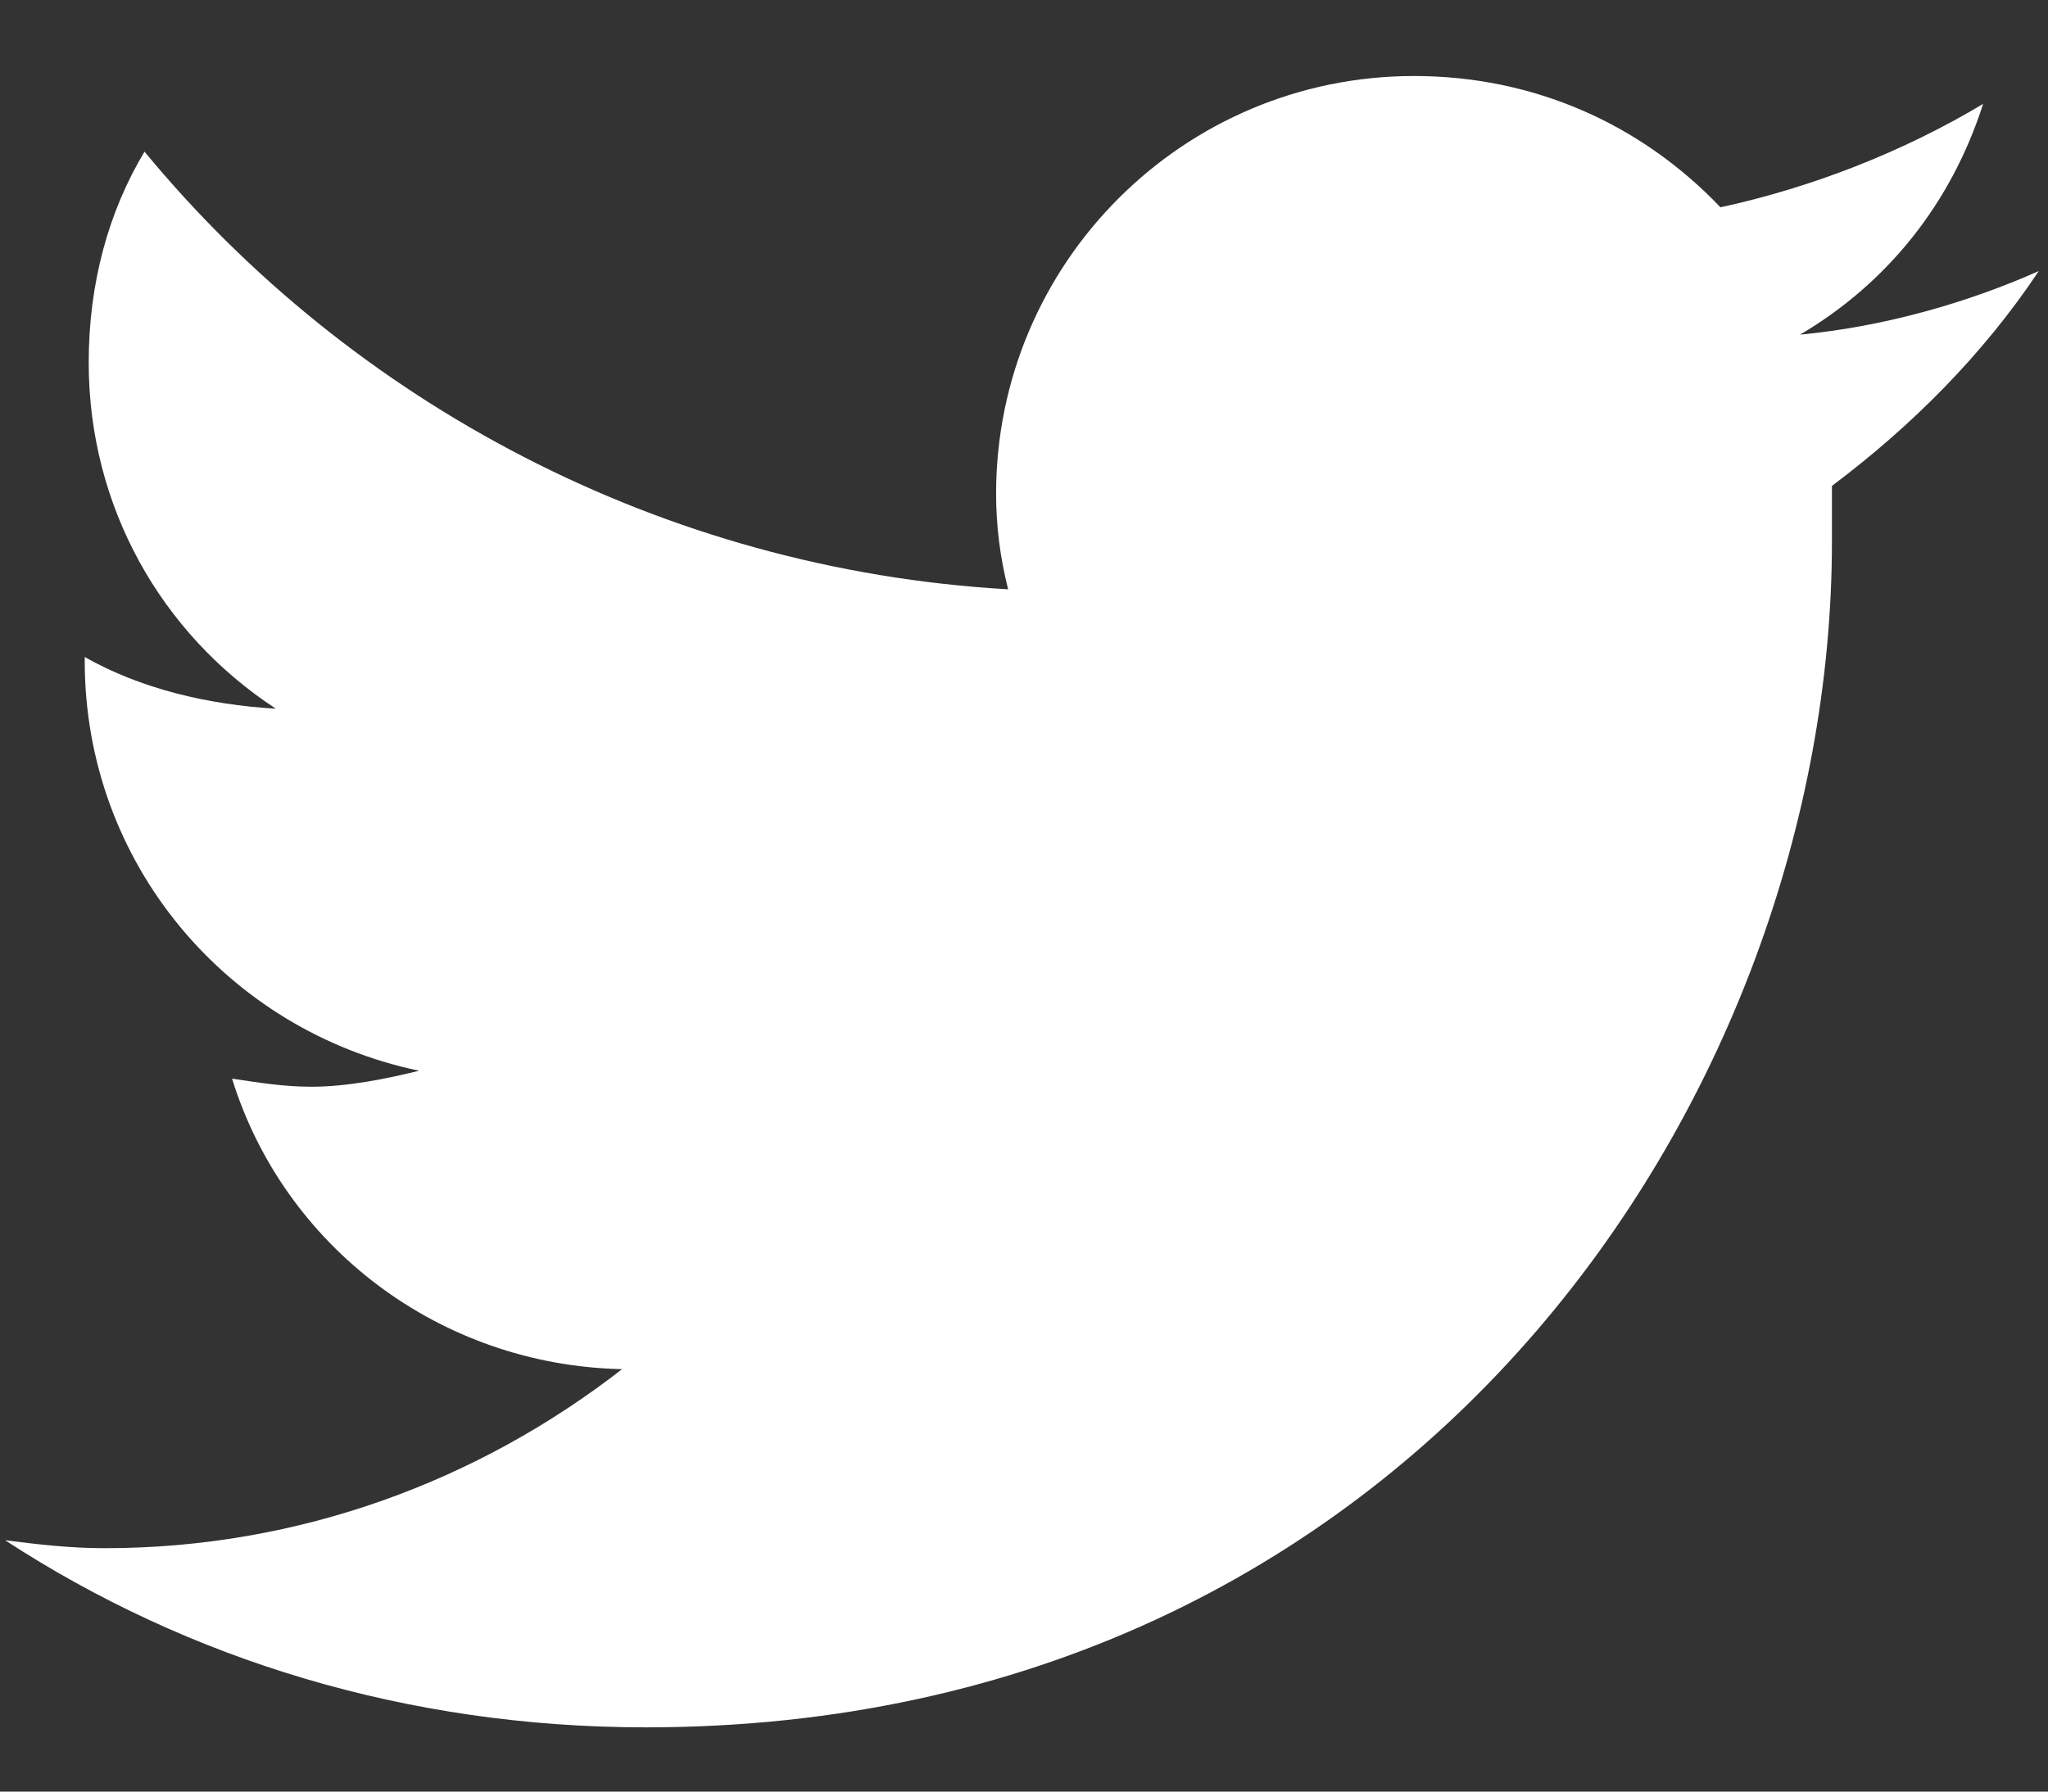 <svg width="16" height="14" viewBox="0 0 16 14" fill="none" xmlns="http://www.w3.org/2000/svg">
<rect x="0" y="0" width="16" height="14" fill="#333333" stroke="none"/>
<path d="M14.312 3.797C14.312 3.952 14.312 4.077 14.312 4.232C14.312 8.554 11.047 13.498 5.046 13.498C3.181 13.498 1.471 12.969 0.04 12.036C0.289 12.067 0.538 12.098 0.818 12.098C2.341 12.098 3.74 11.57 4.86 10.699C3.429 10.668 2.217 9.735 1.813 8.429C2.03 8.461 2.217 8.492 2.435 8.492C2.714 8.492 3.025 8.429 3.274 8.367C1.782 8.056 0.662 6.751 0.662 5.165V5.134C1.098 5.382 1.626 5.507 2.155 5.538C1.253 4.947 0.693 3.952 0.693 2.833C0.693 2.211 0.849 1.651 1.129 1.185C2.745 3.144 5.171 4.45 7.876 4.605C7.813 4.356 7.782 4.108 7.782 3.859C7.782 2.056 9.244 0.594 11.047 0.594C11.98 0.594 12.819 0.967 13.441 1.62C14.156 1.465 14.871 1.185 15.493 0.812C15.244 1.589 14.747 2.211 14.063 2.615C14.716 2.553 15.369 2.367 15.928 2.118C15.493 2.771 14.934 3.33 14.312 3.797Z" fill="white"/>
</svg>
